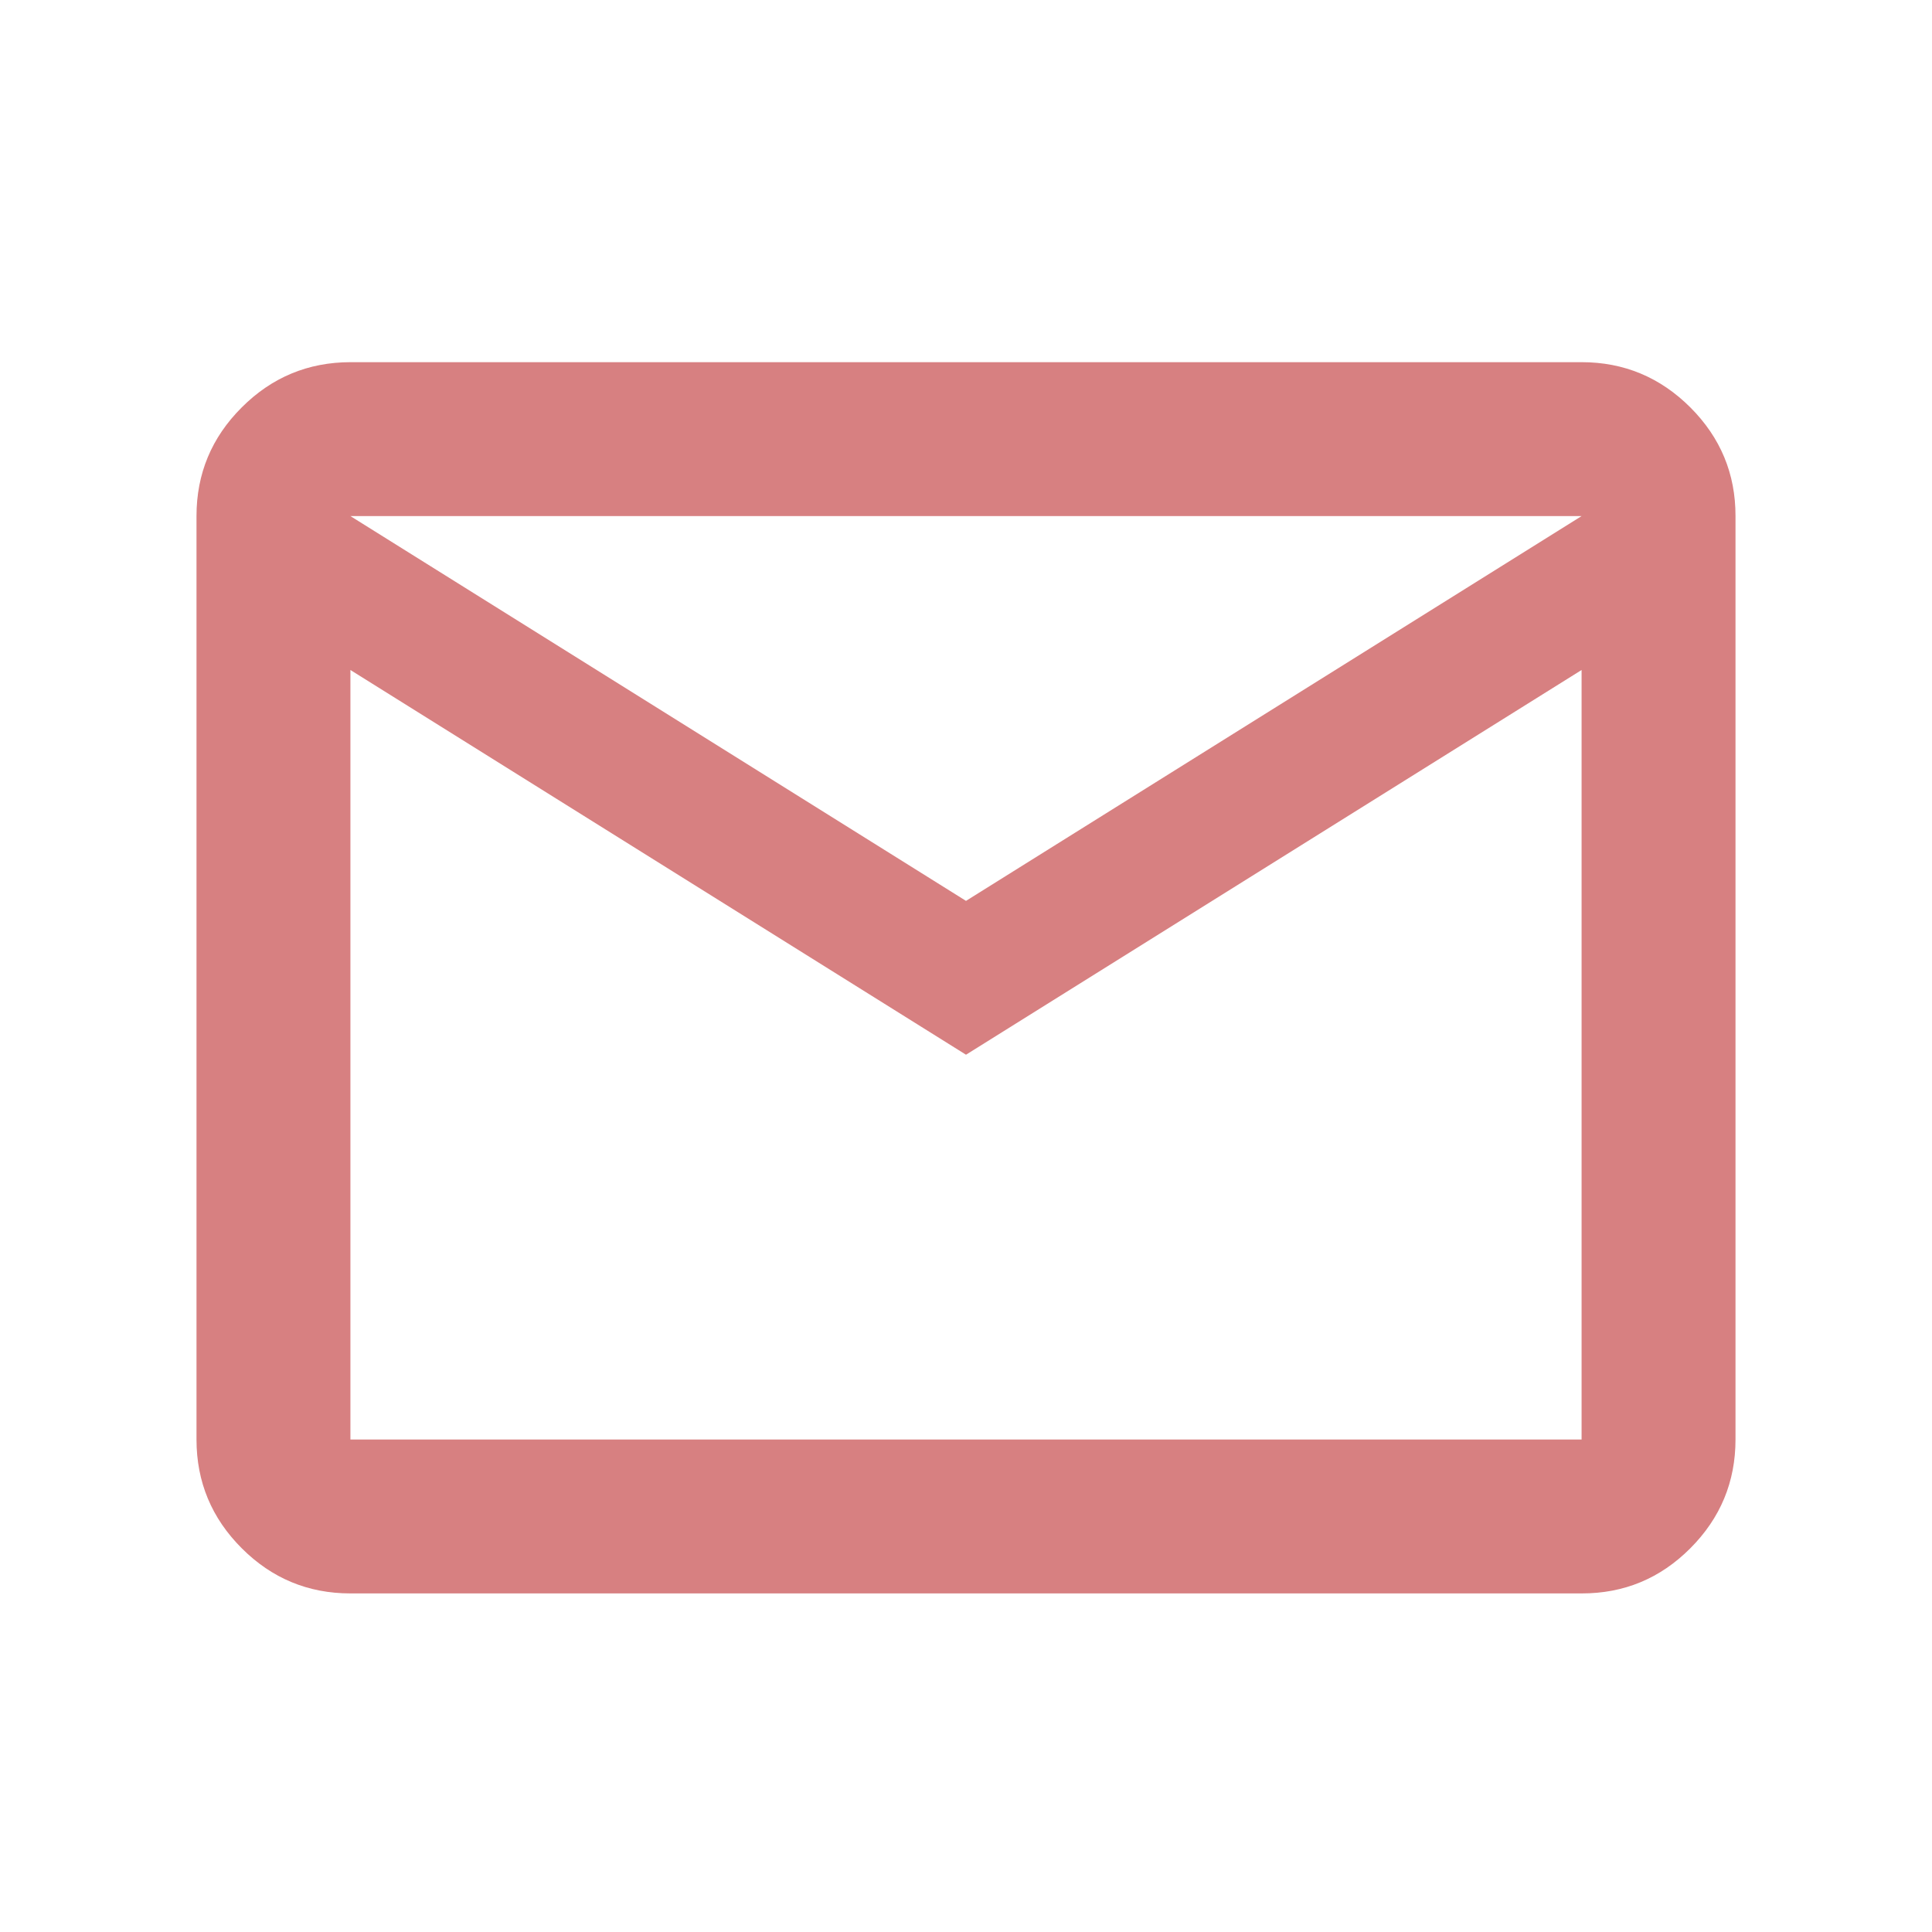 <svg width="24" height="24" viewBox="0 0 24 24" fill="none" xmlns="http://www.w3.org/2000/svg">
<path d="M4.353 19.794C3.827 19.794 3.377 19.607 3.003 19.233C2.629 18.859 2.441 18.409 2.441 17.882V6.411C2.441 5.885 2.628 5.435 3.003 5.061C3.377 4.687 3.827 4.5 4.353 4.499H19.647C20.173 4.499 20.623 4.687 20.998 5.061C21.373 5.436 21.56 5.886 21.559 6.411V17.882C21.559 18.408 21.372 18.858 20.998 19.233C20.624 19.608 20.174 19.795 19.647 19.794H4.353ZM12 13.102L4.353 8.323V17.882H19.647V8.323L12 13.102ZM12 11.191L19.647 6.411H4.353L12 11.191ZM4.353 8.323V6.411V17.882V8.323Z" fill="#D78081"/>
</svg>

